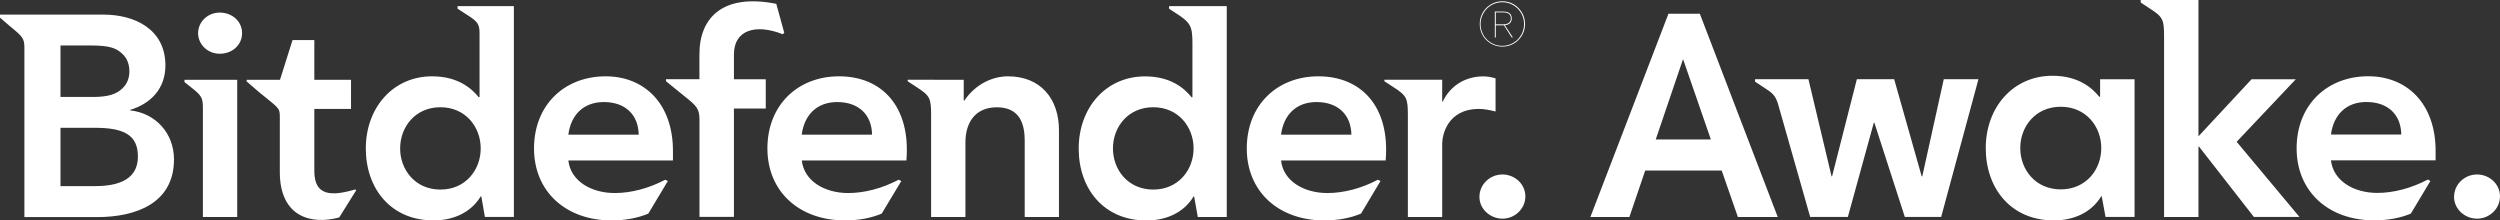 <?xml version="1.0" encoding="utf-8"?>
<!-- Generator: Adobe Illustrator 16.0.0, SVG Export Plug-In . SVG Version: 6.00 Build 0)  -->
<!DOCTYPE svg PUBLIC "-//W3C//DTD SVG 1.1//EN" "http://www.w3.org/Graphics/SVG/1.1/DTD/svg11.dtd">
<svg version="1.1" id="Layer_1" xmlns="http://www.w3.org/2000/svg" xmlns:xlink="http://www.w3.org/1999/xlink" x="0px" y="0px"
	 viewBox="0 0 41.08 3.622" enable-background="new 0 0 41.08 3.622" xml:space="preserve">
<rect x="0" y="0" width="41.08" height="3.622" fill="#333333" stroke="none"/>
<g>
	<g>
		<path fill="#FFFFFF" d="M34.509,1.589h-0.015c-0.117-0.146-0.344-0.344-0.769-0.344c-0.646,0-1.095,0.519-1.095,1.188
			c0,0.67,0.42,1.189,1.119,1.189c0.315,0,0.612-0.122,0.778-0.396h0.009l0.062,0.339h0.477V1.302h-0.566V1.589z M33.862,3.112
			c-0.415,0-0.665-0.325-0.665-0.679c0-0.354,0.25-0.679,0.665-0.679c0.416,0,0.666,0.325,0.666,0.679
			C34.528,2.787,34.278,3.112,33.862,3.112z M37.725,1.302h-0.727L36.125,2.24V0h-0.949v0.041l0.142,0.094
			c0.229,0.145,0.242,0.189,0.242,0.473v2.958h0.565V2.41h0.01l0.901,1.155h0.749L36.753,2.33L37.725,1.302z M27.934,0.226
			L27.934,0.226l-0.518,0l-1.283,3.34h0.641l0.26-0.764h1.257l0.266,0.764h0.655l-1.278-3.334L27.934,0.226z M28.113,2.292h-0.906
			l0.449-1.321L28.113,2.292z M38.916,1.253c-0.682,0-1.178,0.475-1.178,1.184c0,0.709,0.522,1.184,1.275,1.184
			c0.221,0,0.427-0.038,0.602-0.111l0.321-0.536L39.895,2.95c-0.276,0.145-0.567,0.22-0.83,0.22c-0.388,0-0.724-0.197-0.763-0.535
			h1.72V2.479C40.021,1.695,39.545,1.253,38.916,1.253z M38.302,2.211c0.043-0.324,0.249-0.535,0.583-0.535
			c0.353,0,0.568,0.207,0.573,0.535H38.302z M40.702,2.867c-0.207,0-0.377,0.165-0.377,0.368s0.18,0.358,0.377,0.358
			c0.208,0,0.378-0.165,0.378-0.367C41.08,3.023,40.905,2.867,40.702,2.867z M31.587,2.897h-0.01l-0.452-1.596h-0.613l-0.407,1.596
			h-0.009l-0.38-1.596h-0.877v0.041l0.142,0.093c0.145,0.092,0.191,0.133,0.234,0.268l0.53,1.862h0.619l0.426-1.547h0.01l0.5,1.547
			h0.597l0.613-2.264h-0.57L31.587,2.897z M7.519,0.143l0.176,0.114C7.855,0.358,7.88,0.408,7.88,0.55v1.047H7.866
			C7.749,1.452,7.523,1.254,7.101,1.254c-0.644,0-1.09,0.517-1.09,1.185c0,0.667,0.418,1.183,1.113,1.183
			c0.314,0,0.61-0.122,0.775-0.395h0.01l0.059,0.338h0.476V0.101H7.519V0.143z M7.237,3.115c-0.414,0-0.662-0.324-0.662-0.676
			c0-0.353,0.249-0.677,0.662-0.677c0.413,0,0.662,0.324,0.662,0.677C7.899,2.791,7.65,3.115,7.237,3.115z M3.611,0.207
			c-0.207,0-0.356,0.16-0.356,0.338c0,0.178,0.15,0.338,0.356,0.338c0.207,0,0.367-0.146,0.367-0.338
			C3.978,0.353,3.818,0.207,3.611,0.207z M3.031,1.348l0.09,0.072c0.202,0.156,0.213,0.186,0.213,0.373h0v1.773h0.564V1.311H3.031
			V1.348z M5.165,2.812V1.79h0.603V1.311H5.165V0.658H4.807L4.601,1.311H4.053v0.027l0.205,0.177c0.317,0.26,0.34,0.253,0.34,0.399
			l0-0.124v1.037c0,0.738,0.516,0.871,0.976,0.746l0.28-0.448L5.836,3.113C5.443,3.229,5.165,3.219,5.165,2.812z M2.14,1.814V1.805
			c0.343-0.104,0.578-0.353,0.578-0.729c0-0.606-0.517-0.836-1.019-0.836H0.483v0H0v0.05l0.17,0.146
			c0.205,0.167,0.231,0.199,0.231,0.35v2.781H1.6c0.63,0,1.259-0.225,1.259-0.948C2.859,2.19,2.558,1.86,2.14,1.814z M0.994,0.747
			h0.488c0.331,0,0.433,0.046,0.532,0.141C2.091,0.96,2.126,1.06,2.126,1.175c0,0.107-0.037,0.204-0.115,0.278
			c-0.098,0.094-0.232,0.14-0.477,0.14h-0.54V0.747z M1.539,3.059H0.994V2.1h0.568c0.479,0,0.704,0.122,0.704,0.47
			C2.267,3.007,1.844,3.059,1.539,3.059z M19.21,0.143l0.079,0.052c0.271,0.171,0.305,0.222,0.305,0.515v0.888H19.58
			c-0.117-0.146-0.342-0.343-0.765-0.343c-0.644,0-1.09,0.517-1.09,1.185c0,0.667,0.417,1.183,1.113,1.183
			c0.315,0,0.611-0.122,0.775-0.395h0.009l0.06,0.338h0.476V0.101H19.21V0.143z M18.95,3.115c-0.413,0-0.662-0.324-0.662-0.676
			c0-0.353,0.249-0.677,0.662-0.677s0.663,0.324,0.663,0.677C19.613,2.791,19.363,3.115,18.95,3.115z M21.664,1.254
			c-0.681,0-1.177,0.475-1.177,1.185c0,0.708,0.521,1.183,1.275,1.183c0.22,0,0.426-0.038,0.602-0.112l0.32-0.535l-0.042-0.022
			c-0.275,0.145-0.567,0.219-0.829,0.219c-0.389,0-0.726-0.197-0.763-0.535h1.719C22.844,1.752,22.369,1.254,21.664,1.254z
			 M21.05,2.213c0.042-0.325,0.249-0.536,0.582-0.536c0.353,0,0.569,0.207,0.574,0.536H21.05z M24.576,1.288
			c-0.065-0.019-0.132-0.033-0.202-0.033c-0.296,0-0.545,0.155-0.666,0.414h-0.01V1.31h-0.951l0.002,0.025l0.142,0.093
			c0.229,0.146,0.243,0.188,0.243,0.472v1.666h0.564V2.359c0-0.123,0.075-0.569,0.605-0.569c0.09,0,0.179,0.019,0.272,0.042V1.288z
			 M24.688,2.867c-0.208,0-0.378,0.165-0.378,0.368s0.18,0.358,0.378,0.358c0.207,0,0.377-0.165,0.377-0.367
			C25.064,3.023,24.89,2.867,24.688,2.867z M13.788,1.254c-0.682,0-1.178,0.475-1.178,1.185c0,0.708,0.522,1.183,1.276,1.183
			c0.22,0,0.426-0.038,0.602-0.112l0.322-0.535l-0.043-0.022c-0.276,0.145-0.567,0.219-0.829,0.219
			c-0.389,0-0.725-0.197-0.763-0.535h1.719C14.967,1.752,14.493,1.254,13.788,1.254z M13.174,2.213
			c0.042-0.325,0.249-0.536,0.583-0.536c0.352,0,0.568,0.207,0.573,0.536H13.174z M12.06,0.892c0-0.394,0.35-0.508,0.801-0.33
			l0.026-0.022l-0.131-0.477c-0.864-0.173-1.263,0.215-1.263,0.827v0.411h-0.549v0.034l0.287,0.233
			c0.225,0.177,0.263,0.219,0.263,0.408v1.588h0.566V1.783h0.523V1.302H12.06V0.892z M9.953,1.254c-0.682,0-1.178,0.475-1.178,1.185
			c0,0.708,0.522,1.183,1.276,1.183c0.22,0,0.426-0.038,0.602-0.112l0.321-0.535l-0.042-0.022c-0.276,0.145-0.567,0.219-0.83,0.219
			c-0.388,0-0.725-0.197-0.763-0.535h1.719V2.48C11.058,1.696,10.582,1.254,9.953,1.254z M9.339,2.213
			c0.042-0.325,0.249-0.536,0.583-0.536c0.352,0,0.568,0.207,0.573,0.536H9.339z M16.563,1.254c-0.251,0-0.532,0.125-0.718,0.4
			h-0.009V1.311h-0.481V1.31h-0.44v0.025l0.141,0.093C15.286,1.574,15.3,1.616,15.3,1.9v1.666h0.564v-1.23
			c0-0.3,0.145-0.573,0.516-0.573c0.395,0,0.458,0.301,0.458,0.549v1.254h0.563V2.142C17.402,1.62,17.096,1.254,16.563,1.254z
			 M24.578,0.416h0.123c0.003,0,0.005,0,0.008-0.001h0.002l0.001,0.001l0.128,0.199h0.02l-0.133-0.202l0.005,0
			c0.015-0.001,0.029-0.004,0.042-0.009c0.014-0.005,0.025-0.012,0.035-0.021c0.011-0.009,0.019-0.021,0.023-0.033
			c0.007-0.013,0.009-0.029,0.009-0.047c0-0.036-0.011-0.064-0.033-0.083c-0.022-0.02-0.058-0.03-0.106-0.03h-0.139v0.426h0.016
			V0.416z M24.578,0.204h0.121c0.016,0,0.032,0.001,0.047,0.004c0.017,0.003,0.029,0.008,0.041,0.015
			c0.012,0.008,0.021,0.018,0.028,0.03c0.008,0.013,0.011,0.03,0.011,0.05c0,0.022-0.005,0.04-0.014,0.053
			c-0.01,0.013-0.021,0.023-0.035,0.029c-0.014,0.007-0.029,0.011-0.046,0.013C24.716,0.399,24.701,0.4,24.685,0.4h-0.106V0.204z
			 M24.423,0.658c0.034,0.033,0.073,0.06,0.118,0.079s0.094,0.029,0.146,0.029s0.101-0.01,0.146-0.029s0.085-0.046,0.117-0.079
			c0.034-0.034,0.061-0.073,0.08-0.118c0.02-0.044,0.029-0.094,0.029-0.146s-0.01-0.101-0.029-0.146
			c-0.02-0.044-0.046-0.084-0.08-0.118c-0.032-0.033-0.072-0.06-0.117-0.08c-0.045-0.019-0.094-0.029-0.146-0.029
			s-0.101,0.01-0.146,0.029c-0.045,0.02-0.084,0.047-0.118,0.08c-0.033,0.034-0.06,0.073-0.079,0.118
			c-0.02,0.045-0.029,0.094-0.029,0.146s0.01,0.101,0.029,0.146C24.363,0.585,24.39,0.625,24.423,0.658z M24.357,0.256
			c0.019-0.043,0.044-0.082,0.076-0.114c0.031-0.032,0.069-0.058,0.113-0.077c0.043-0.019,0.09-0.028,0.14-0.028
			c0.049,0,0.096,0.009,0.139,0.028c0.044,0.019,0.082,0.044,0.114,0.077c0.031,0.032,0.058,0.071,0.076,0.114
			c0.019,0.043,0.028,0.09,0.028,0.139c0,0.05-0.01,0.097-0.028,0.14c-0.019,0.043-0.045,0.081-0.076,0.114
			c-0.033,0.032-0.071,0.058-0.114,0.076s-0.09,0.028-0.139,0.028c-0.05,0-0.097-0.009-0.14-0.028
			c-0.044-0.019-0.081-0.044-0.113-0.076c-0.033-0.033-0.059-0.071-0.076-0.114c-0.019-0.043-0.028-0.091-0.028-0.14
			C24.329,0.346,24.339,0.299,24.357,0.256z"/>
	</g>
</g>
</svg>
